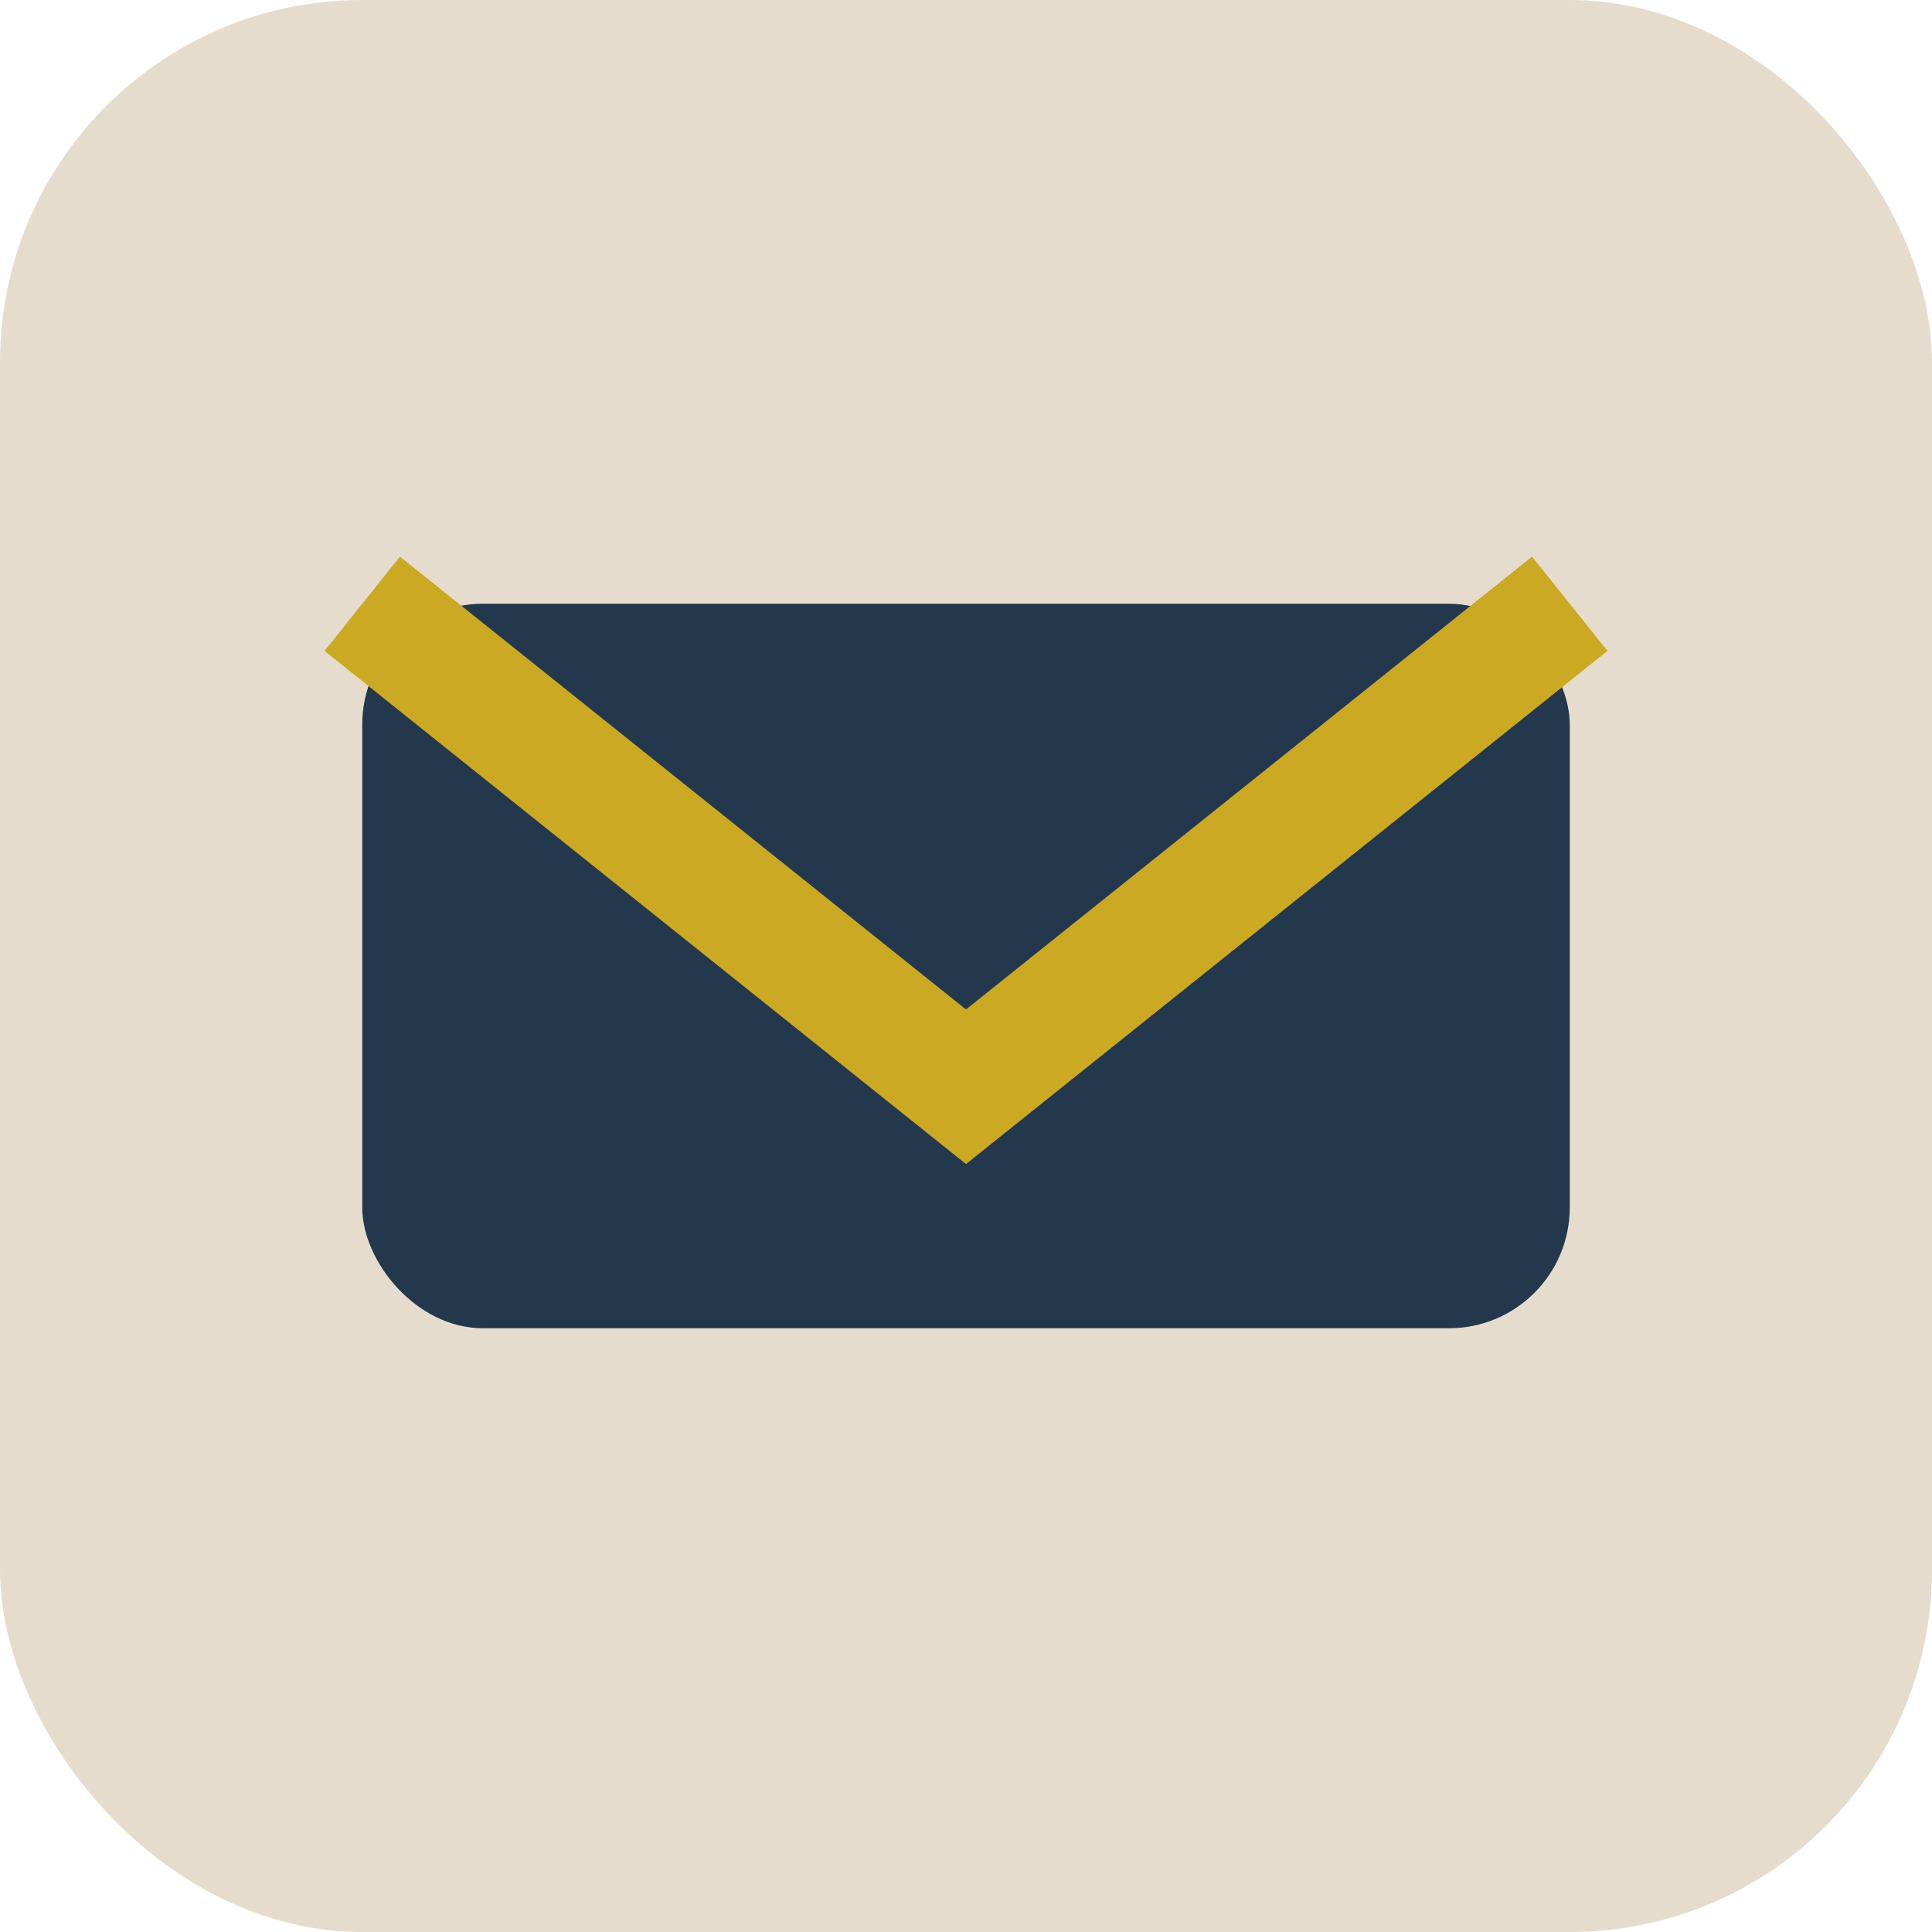 <?xml version="1.0" encoding="UTF-8"?>
<svg xmlns="http://www.w3.org/2000/svg" width="32" height="32" viewBox="0 0 32 32"><rect width="32" height="32" rx="6" fill="#E6DCCD"/><rect x="6" y="10" width="20" height="12" rx="2" fill="#23374D"/><path d="M6 10l10 8 10-8" fill="none" stroke="#CCA923" stroke-width="2"/></svg>